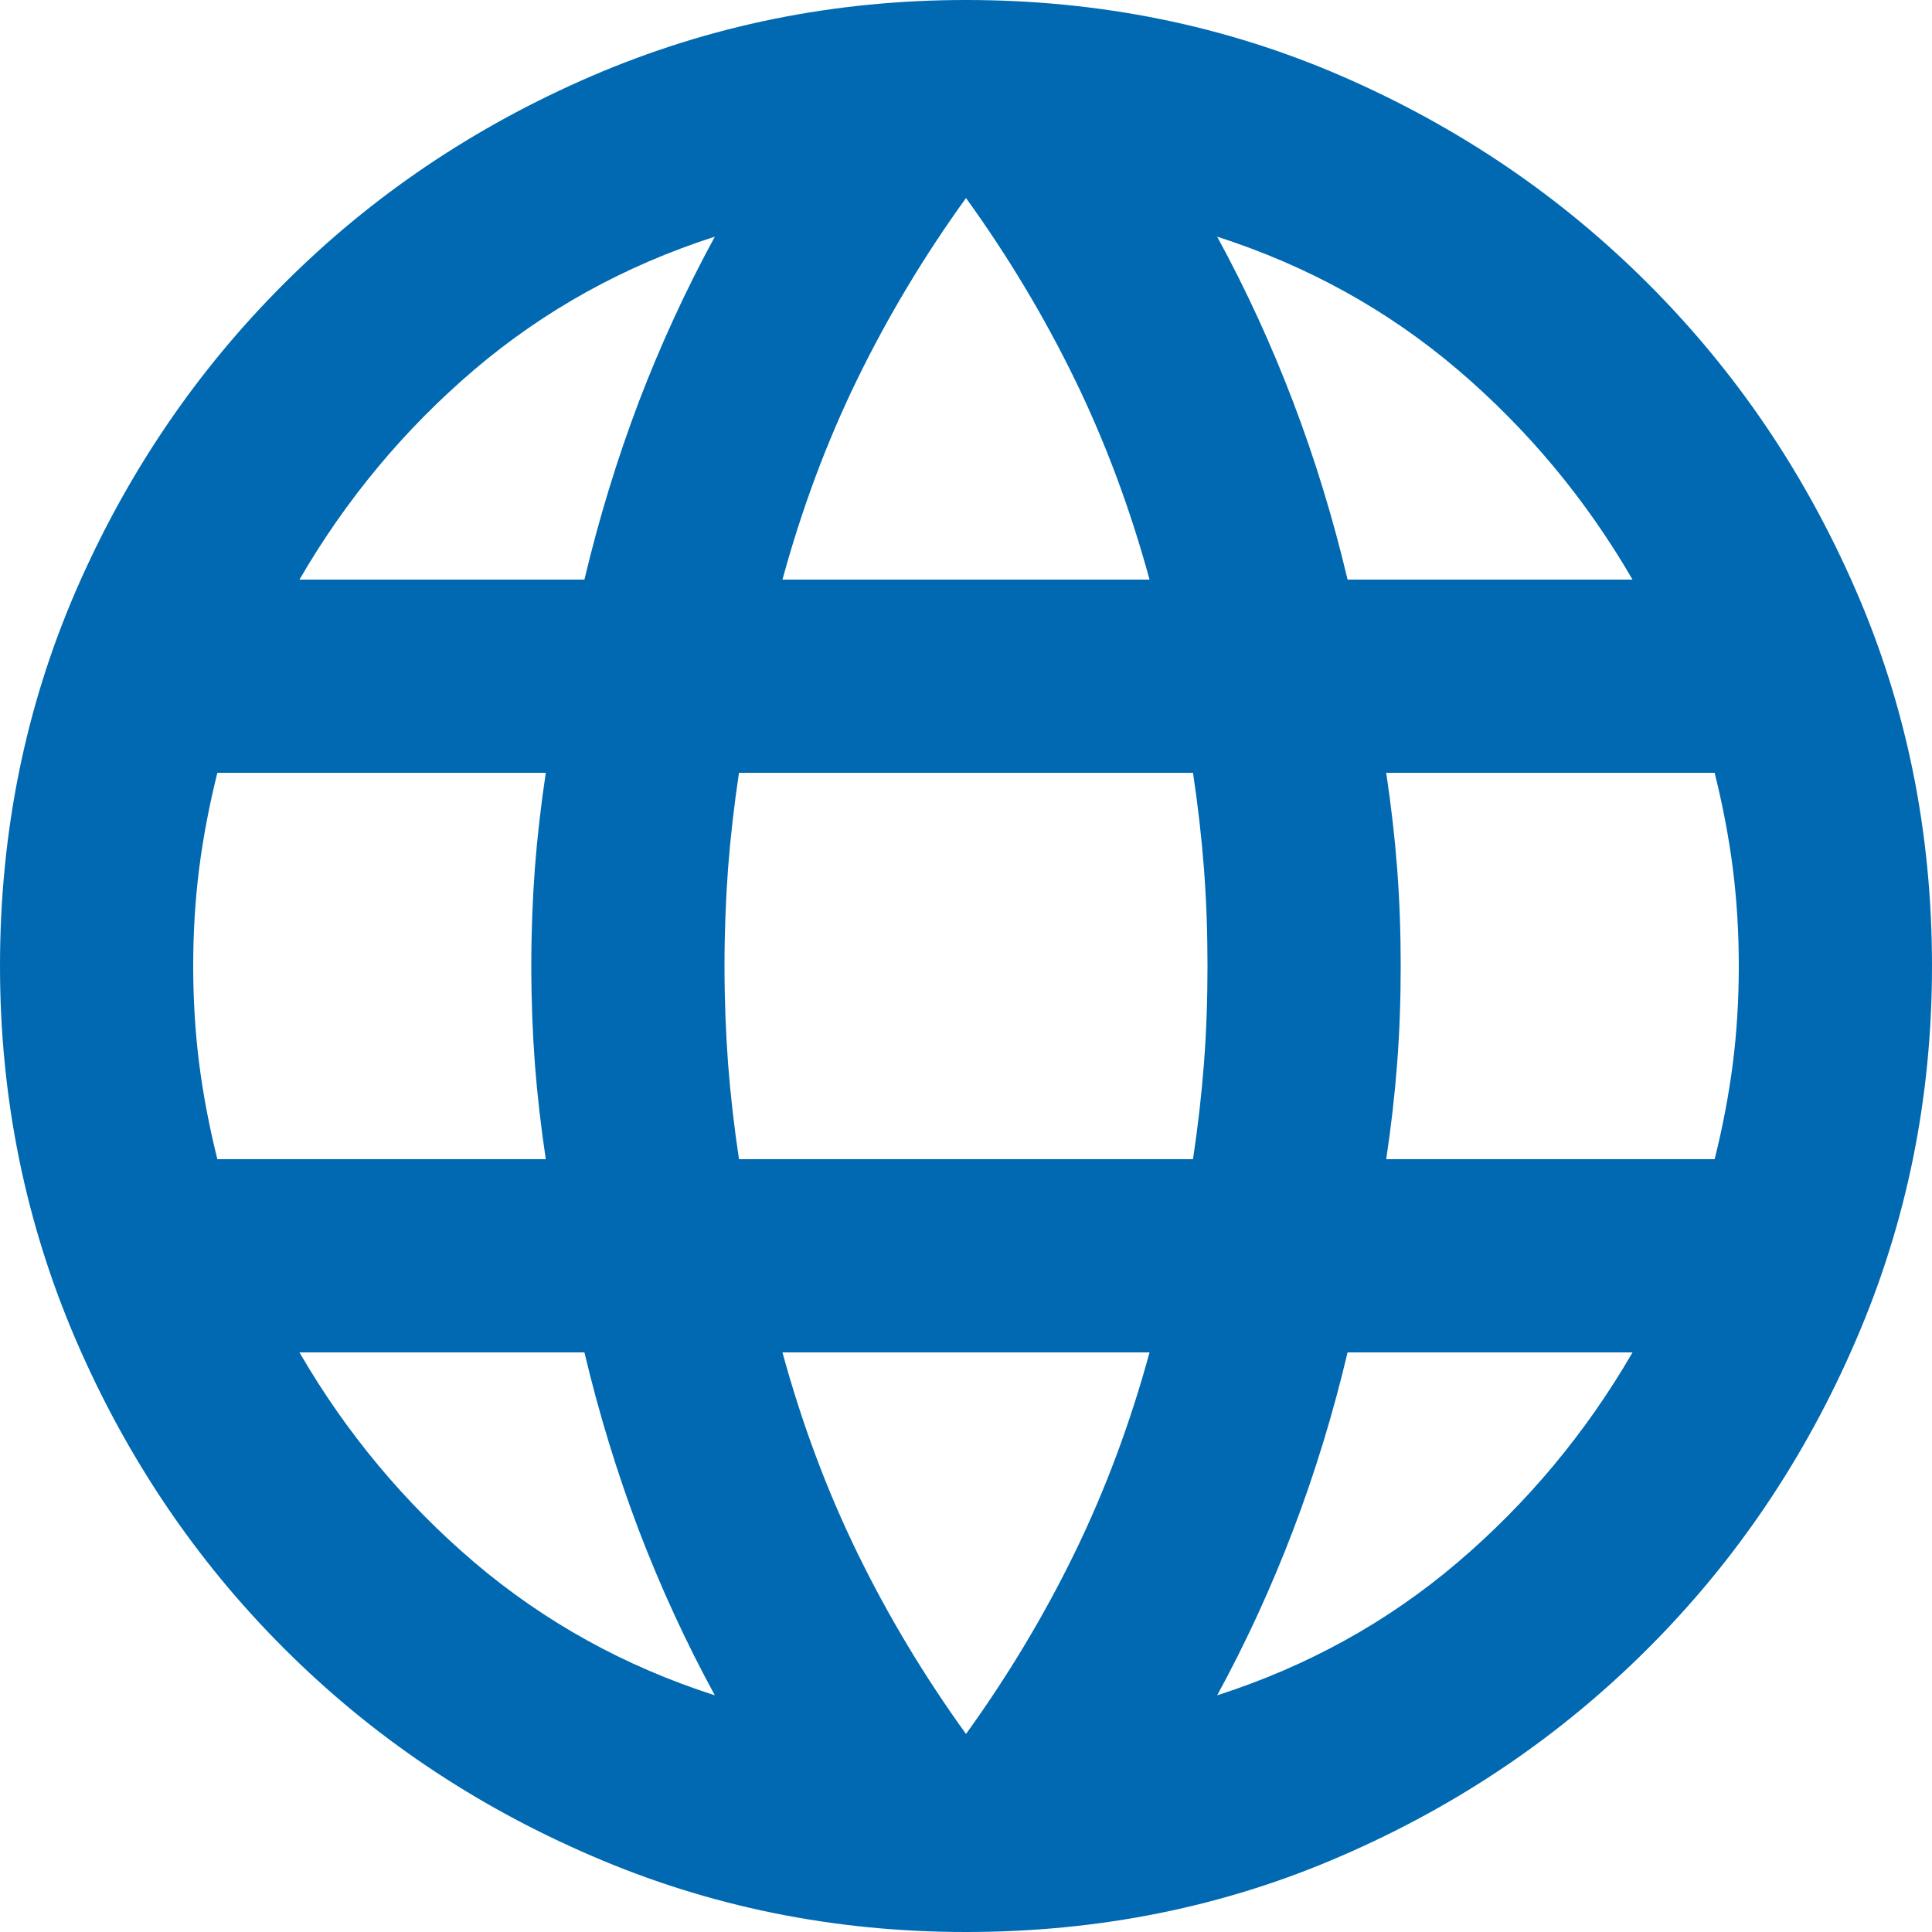 <svg width="20" height="20" viewBox="0 0 20 20" fill="none" xmlns="http://www.w3.org/2000/svg">
<path d="M10 20C8.633 20 7.342 19.738 6.125 19.212C4.908 18.688 3.846 17.971 2.938 17.062C2.029 16.154 1.312 15.092 0.787 13.875C0.263 12.658 0 11.367 0 10C0 8.617 0.263 7.321 0.787 6.112C1.312 4.904 2.029 3.846 2.938 2.938C3.846 2.029 4.908 1.312 6.125 0.787C7.342 0.263 8.633 0 10 0C11.383 0 12.679 0.263 13.887 0.787C15.096 1.312 16.154 2.029 17.062 2.938C17.971 3.846 18.688 4.904 19.212 6.112C19.738 7.321 20 8.617 20 10C20 11.367 19.738 12.658 19.212 13.875C18.688 15.092 17.971 16.154 17.062 17.062C16.154 17.971 15.096 18.688 13.887 19.212C12.679 19.738 11.383 20 10 20ZM10 17.95C10.433 17.35 10.808 16.725 11.125 16.075C11.442 15.425 11.7 14.733 11.9 14H8.1C8.3 14.733 8.558 15.425 8.875 16.075C9.192 16.725 9.567 17.35 10 17.95ZM7.4 17.55C7.1 17 6.838 16.429 6.612 15.838C6.388 15.246 6.2 14.633 6.05 14H3.1C3.583 14.833 4.188 15.558 4.912 16.175C5.638 16.792 6.467 17.25 7.4 17.55ZM12.6 17.55C13.533 17.25 14.363 16.792 15.088 16.175C15.812 15.558 16.417 14.833 16.9 14H13.95C13.8 14.633 13.613 15.246 13.387 15.838C13.162 16.429 12.9 17 12.6 17.55ZM2.25 12H5.65C5.6 11.667 5.562 11.338 5.537 11.012C5.513 10.688 5.5 10.35 5.5 10C5.5 9.65 5.513 9.312 5.537 8.988C5.562 8.662 5.6 8.333 5.65 8H2.25C2.167 8.333 2.104 8.662 2.062 8.988C2.021 9.312 2 9.65 2 10C2 10.35 2.021 10.688 2.062 11.012C2.104 11.338 2.167 11.667 2.25 12ZM7.65 12H12.35C12.4 11.667 12.438 11.338 12.463 11.012C12.488 10.688 12.5 10.35 12.5 10C12.5 9.65 12.488 9.312 12.463 8.988C12.438 8.662 12.4 8.333 12.35 8H7.65C7.6 8.333 7.562 8.662 7.537 8.988C7.513 9.312 7.5 9.65 7.5 10C7.5 10.35 7.513 10.688 7.537 11.012C7.562 11.338 7.6 11.667 7.65 12ZM14.35 12H17.75C17.833 11.667 17.896 11.338 17.938 11.012C17.979 10.688 18 10.35 18 10C18 9.65 17.979 9.312 17.938 8.988C17.896 8.662 17.833 8.333 17.75 8H14.35C14.4 8.333 14.438 8.662 14.463 8.988C14.488 9.312 14.5 9.65 14.5 10C14.5 10.35 14.488 10.688 14.463 11.012C14.438 11.338 14.4 11.667 14.35 12ZM13.95 6H16.9C16.417 5.167 15.812 4.442 15.088 3.825C14.363 3.208 13.533 2.75 12.6 2.45C12.9 3 13.162 3.571 13.387 4.162C13.613 4.754 13.8 5.367 13.95 6ZM8.1 6H11.9C11.7 5.267 11.442 4.575 11.125 3.925C10.808 3.275 10.433 2.65 10 2.05C9.567 2.65 9.192 3.275 8.875 3.925C8.558 4.575 8.3 5.267 8.1 6ZM3.1 6H6.05C6.2 5.367 6.388 4.754 6.612 4.162C6.838 3.571 7.1 3 7.4 2.45C6.467 2.75 5.638 3.208 4.912 3.825C4.188 4.442 3.583 5.167 3.1 6Z" fill="#0069B1"/>
</svg>
